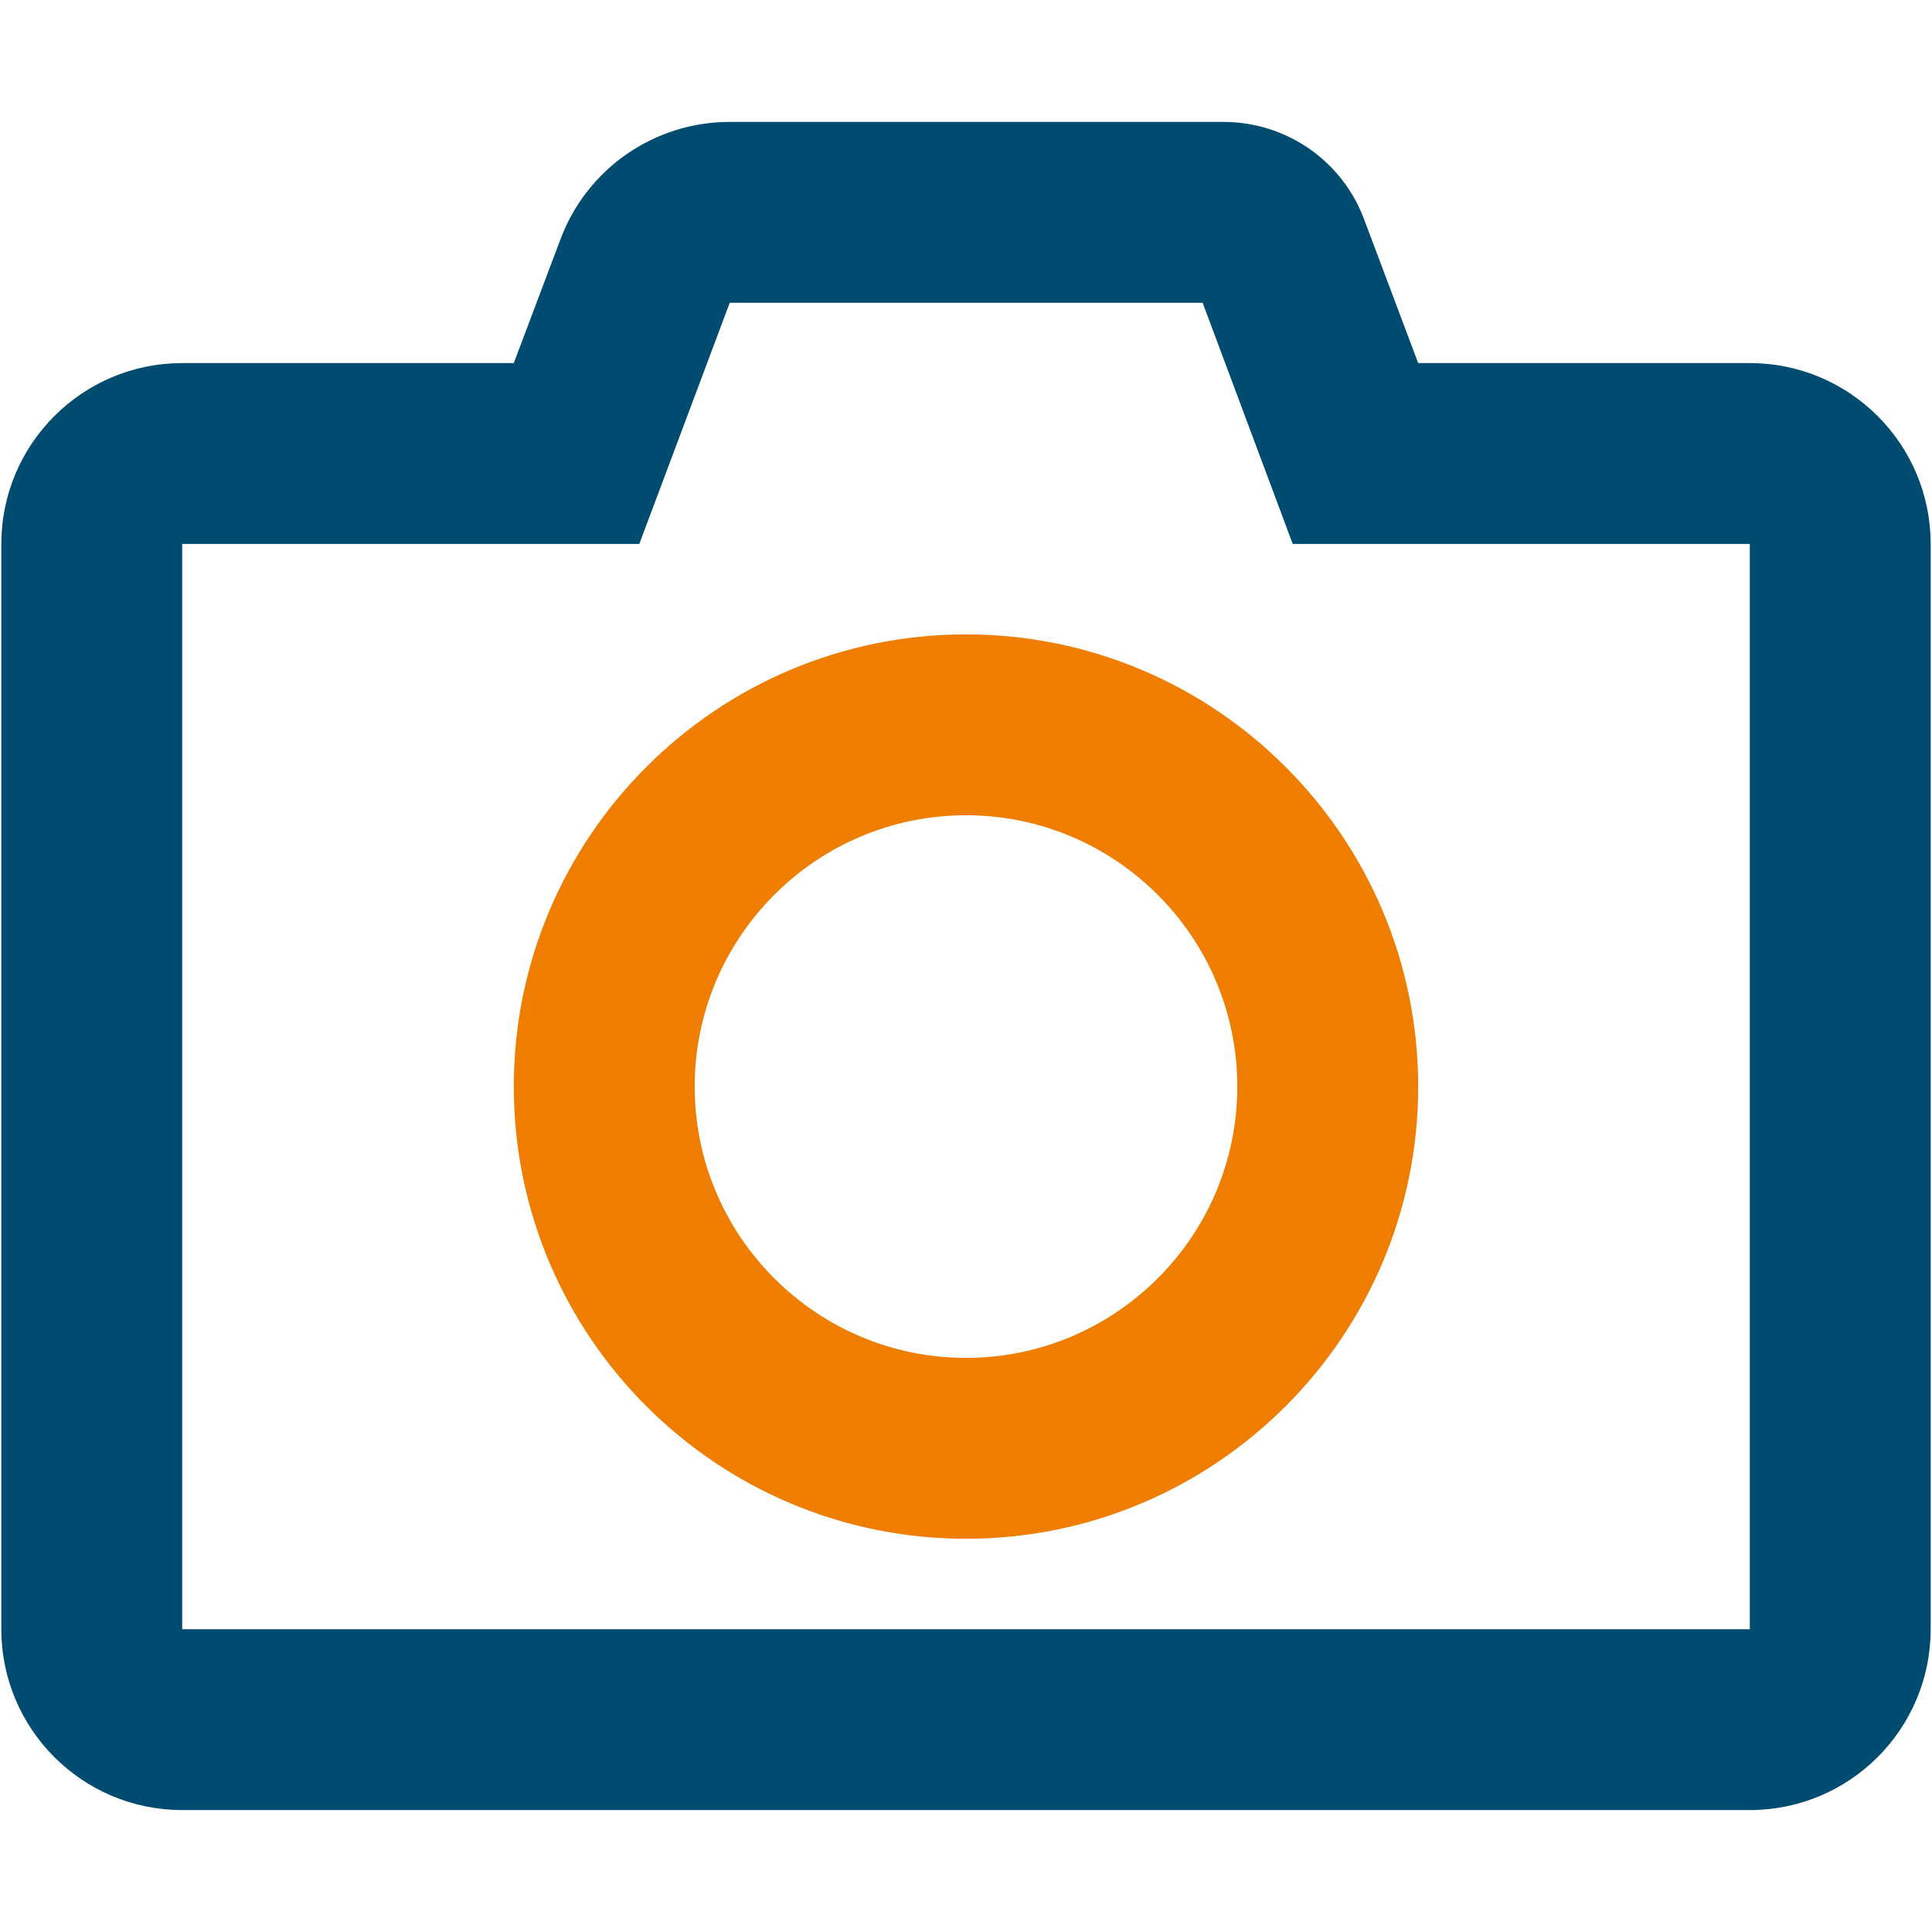 <?xml version="1.0" encoding="UTF-8"?>
<svg id="camera_-_white_back" data-name="camera - white back" xmlns="http://www.w3.org/2000/svg" viewBox="0 0 100 100">
  <defs>
    <style>
      .cls-1 {
        fill: #004c71;
      }

      .cls-2 {
        fill: #ef7d00;
      }
    </style>
  </defs>
  <path class="cls-1" d="m90.569,18.793h-17.164l-2.789-7.412c-1.131-3.062-4.037-5.071-7.295-5.071h-25.551c-3.901,0-7.392,2.419-8.757,6.066l-2.419,6.417H9.431C4.263,18.793.069,22.987.069,28.155v56.172c0,5.169,4.193,9.362,9.362,9.362h81.138c5.169,0,9.362-4.193,9.362-9.362V28.155c0-5.169-4.193-9.362-9.362-9.362Zm0,65.534H9.431V28.155h23.659l4.681-12.483h24.478l4.662,12.483h23.659v56.172Z"/>
  <path class="cls-2" d="m50,32.836c-12.912,0-23.405,10.493-23.405,23.405s10.493,23.405,23.405,23.405,23.405-10.493,23.405-23.405-10.493-23.405-23.405-23.405Zm0,37.448c-7.743,0-14.043-6.3-14.043-14.043s6.3-14.043,14.043-14.043,14.043,6.3,14.043,14.043-6.3,14.043-14.043,14.043Z"/>
</svg>
